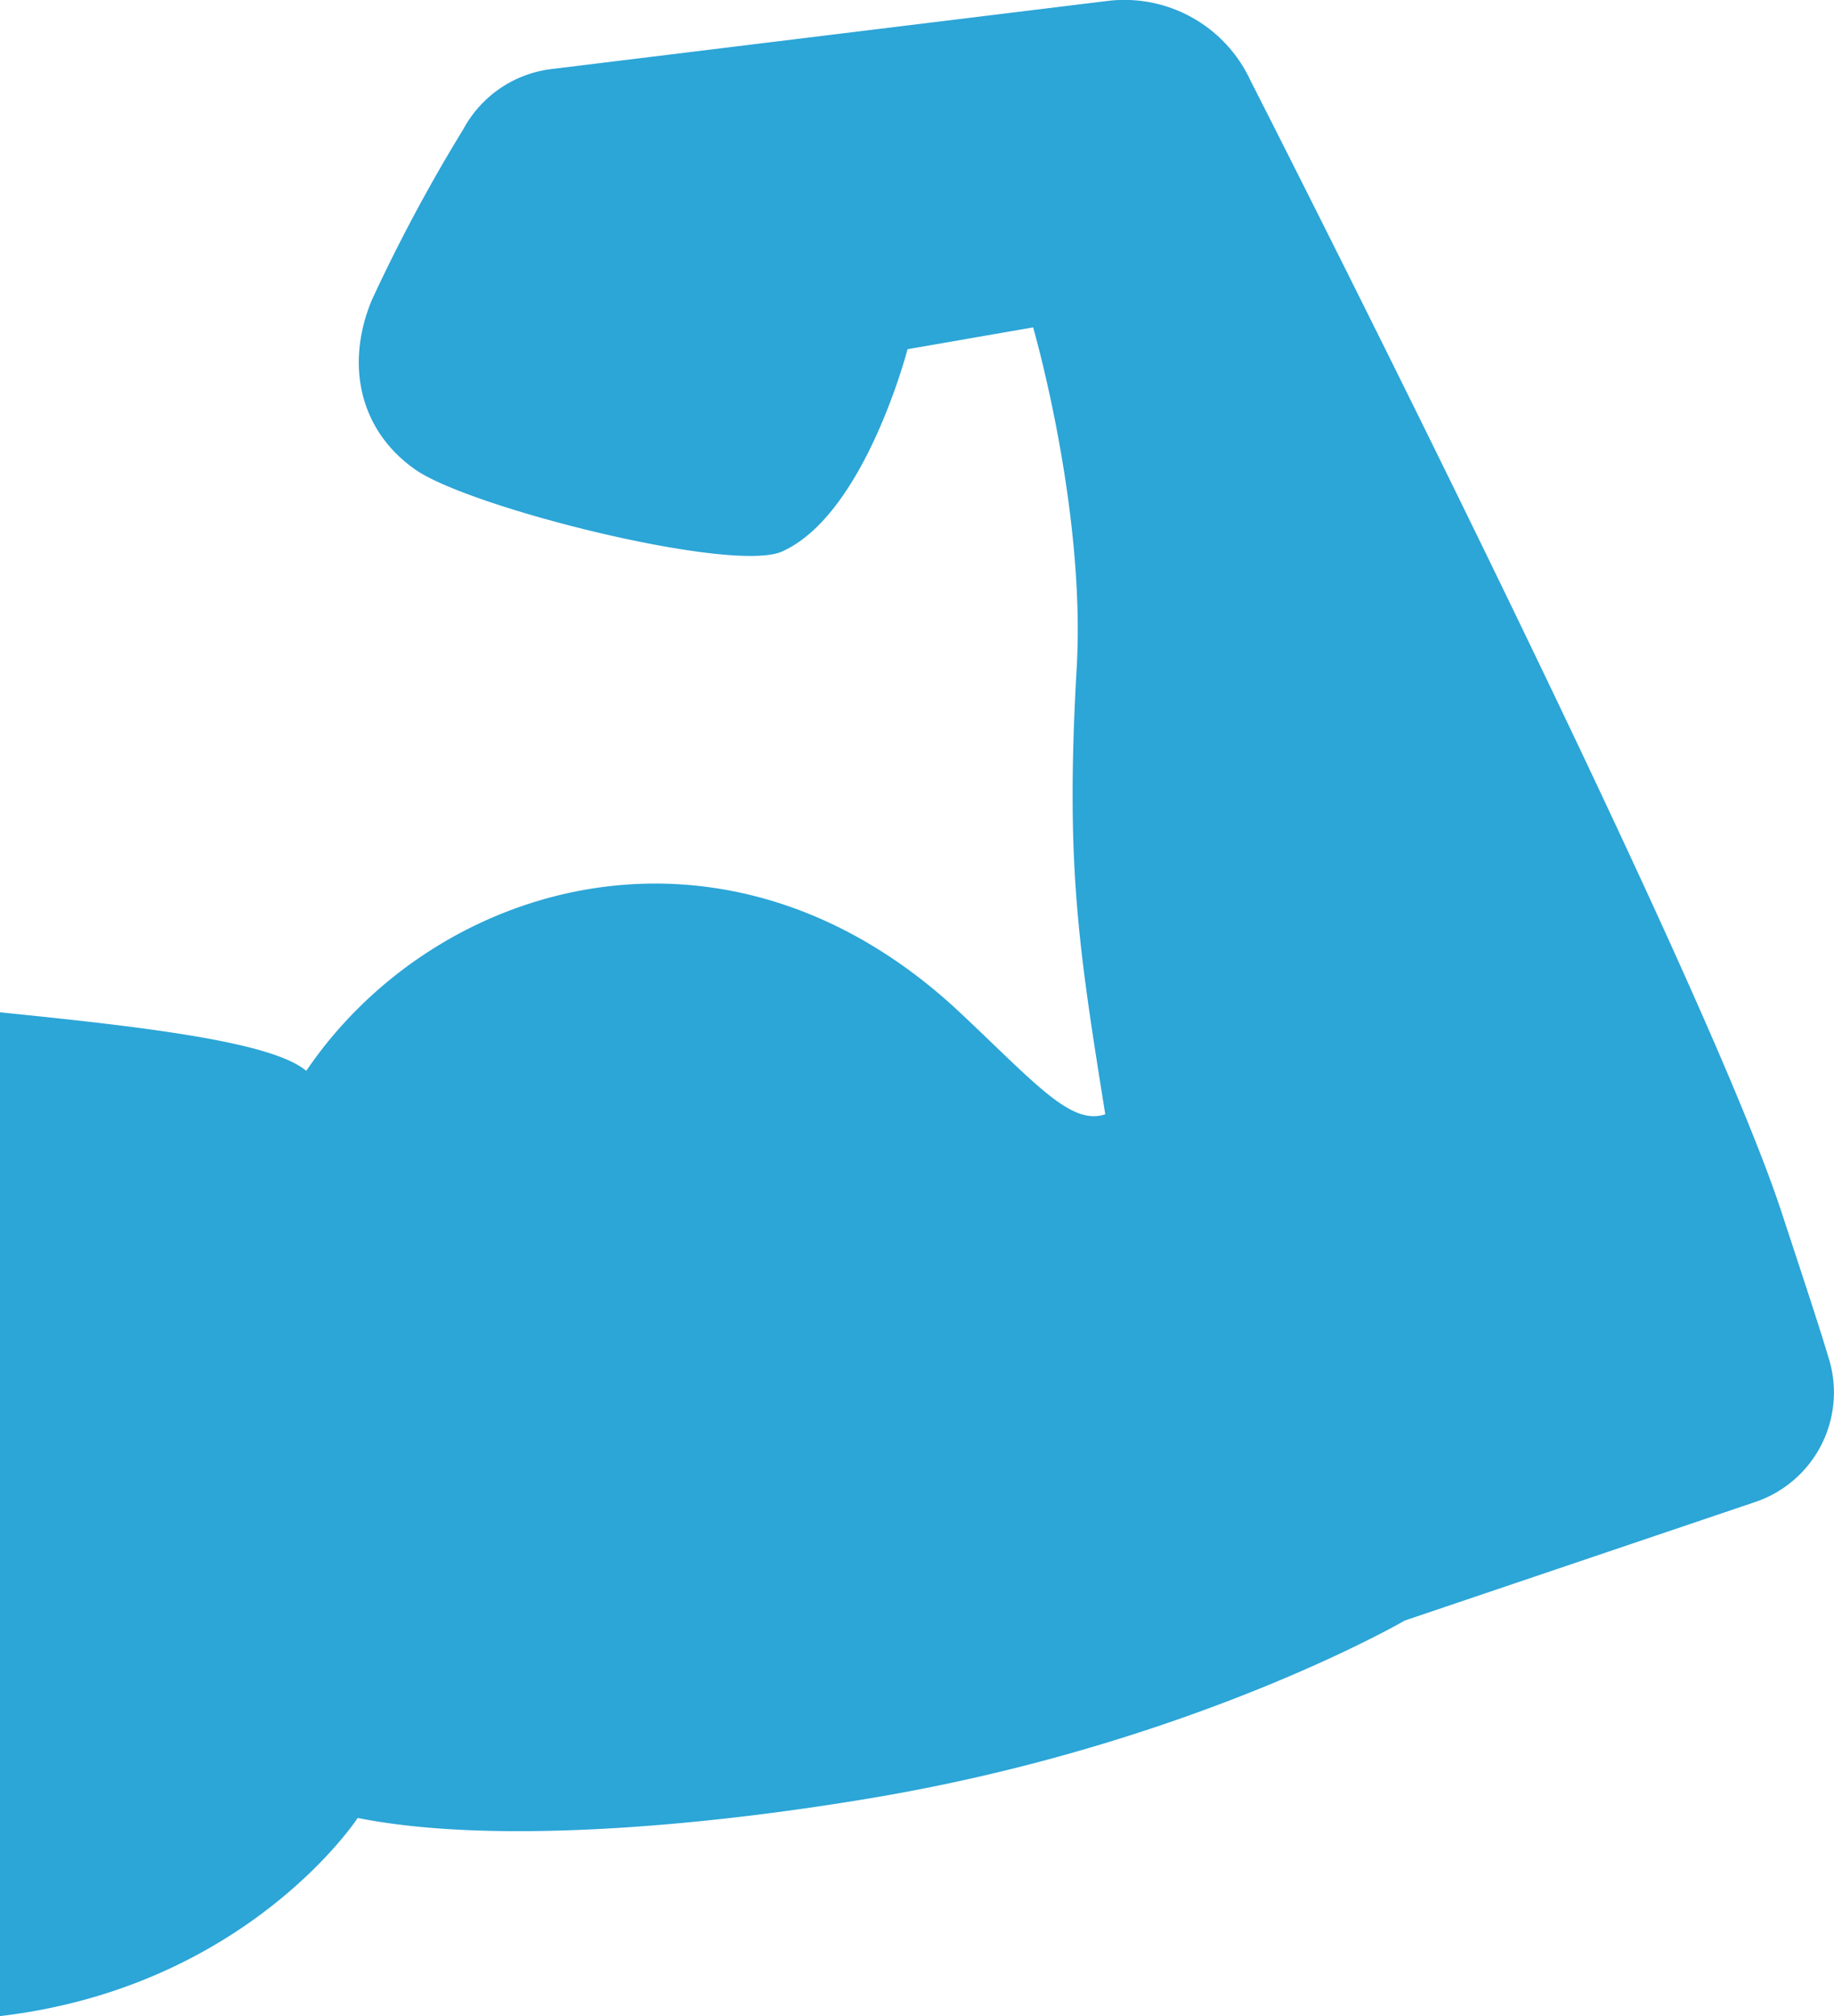 <svg xmlns="http://www.w3.org/2000/svg" width="131.979" height="145.078" viewBox="0 0 131.979 145.078">
  <g id="マッチョアイコン5" transform="translate(0)">
    <path id="Path_8" data-name="Path 8" d="M154.667,97.587c-.5-1.7-1.508-4.776-3.329-10.3-5.9-18.083-38.24-81.5-38.24-81.5A10,10,0,0,0,102.8.069l-40,4.9A8.356,8.356,0,0,0,56.455,9.3a119.528,119.528,0,0,0-6.591,12.31c-1.944,4.709-.815,9.419,3.14,12.183s22.792,7.47,26.374,5.9c5.967-2.639,9.045-14.564,9.045-14.564l9.038-1.57s3.771,12.992,3.14,24.423c-.815,14.128.1,20.016,2.051,32.2-2.474.852-5.069-2.27-10.464-7.328-16.743-15.7-37.722-9.537-47.033,4.206C42.707,74.98,33.579,73.9,23.115,72.847v72.232c17.792-2.091,25.742-14.258,25.742-14.258,9.739,1.942,24.757.633,37.173-1.467,22.939-3.879,38.178-12.74,38.178-12.74l25.247-8.54A8.318,8.318,0,0,0,154.667,97.587Z" transform="translate(-23.115 0)" fill="#2ca5d7"/>
  </g>
</svg>
